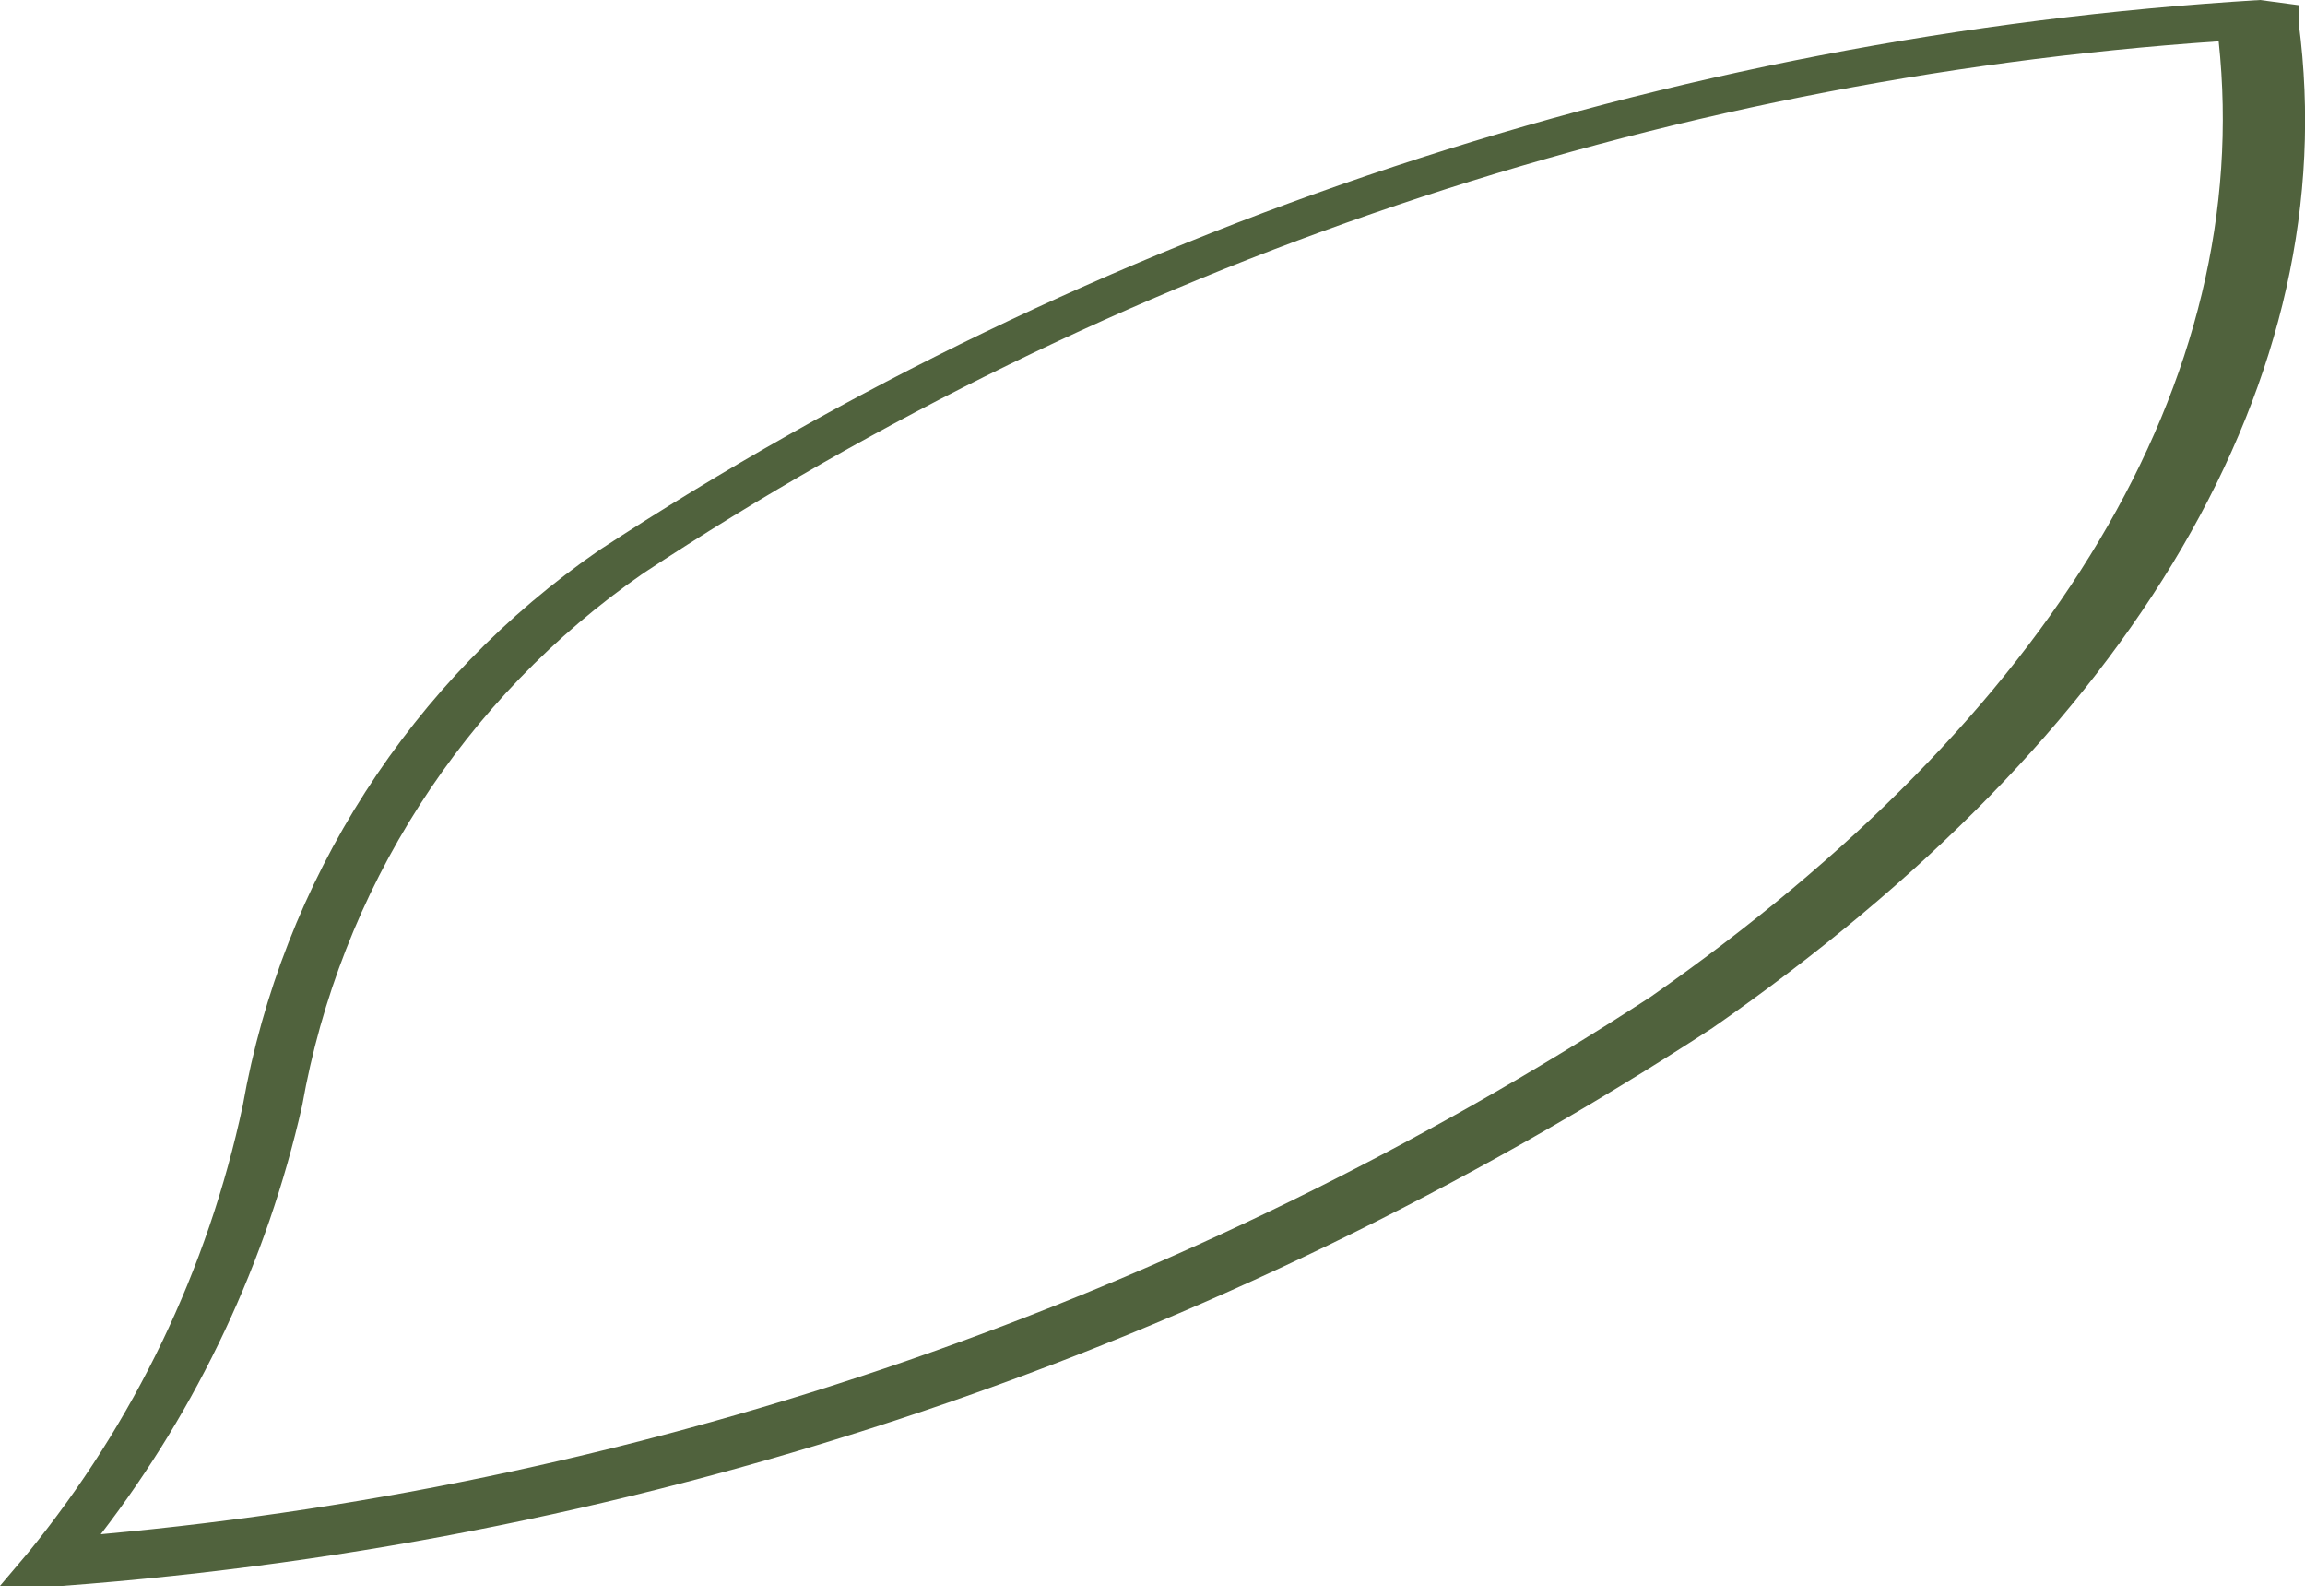 <?xml version="1.0" encoding="UTF-8"?> <svg xmlns="http://www.w3.org/2000/svg" width="78" height="54" viewBox="0 0 78 54" fill="none"> <path d="M10.226 37.408C10.865 33.794 12.214 30.342 14.194 27.252C16.174 24.162 18.747 21.494 21.763 19.403C37.683 8.9 56.051 2.697 75.079 1.398C76.302 12.848 69.485 24.21 55.85 33.737C40.111 43.978 22.109 50.218 3.409 51.917C6.705 47.632 9.031 42.681 10.226 37.408ZM76.477 0C56.443 1.208 37.071 7.625 20.277 18.617C17.122 20.794 14.431 23.576 12.361 26.802C10.29 30.028 8.881 33.633 8.216 37.408C7.031 42.952 4.544 48.135 0.961 52.529L0 53.665H2.098C22.009 52.184 41.222 45.69 57.948 34.786C72.282 24.822 79.361 12.761 77.788 0.787V0.175L76.477 0Z" fill="#50623D"></path> </svg> 